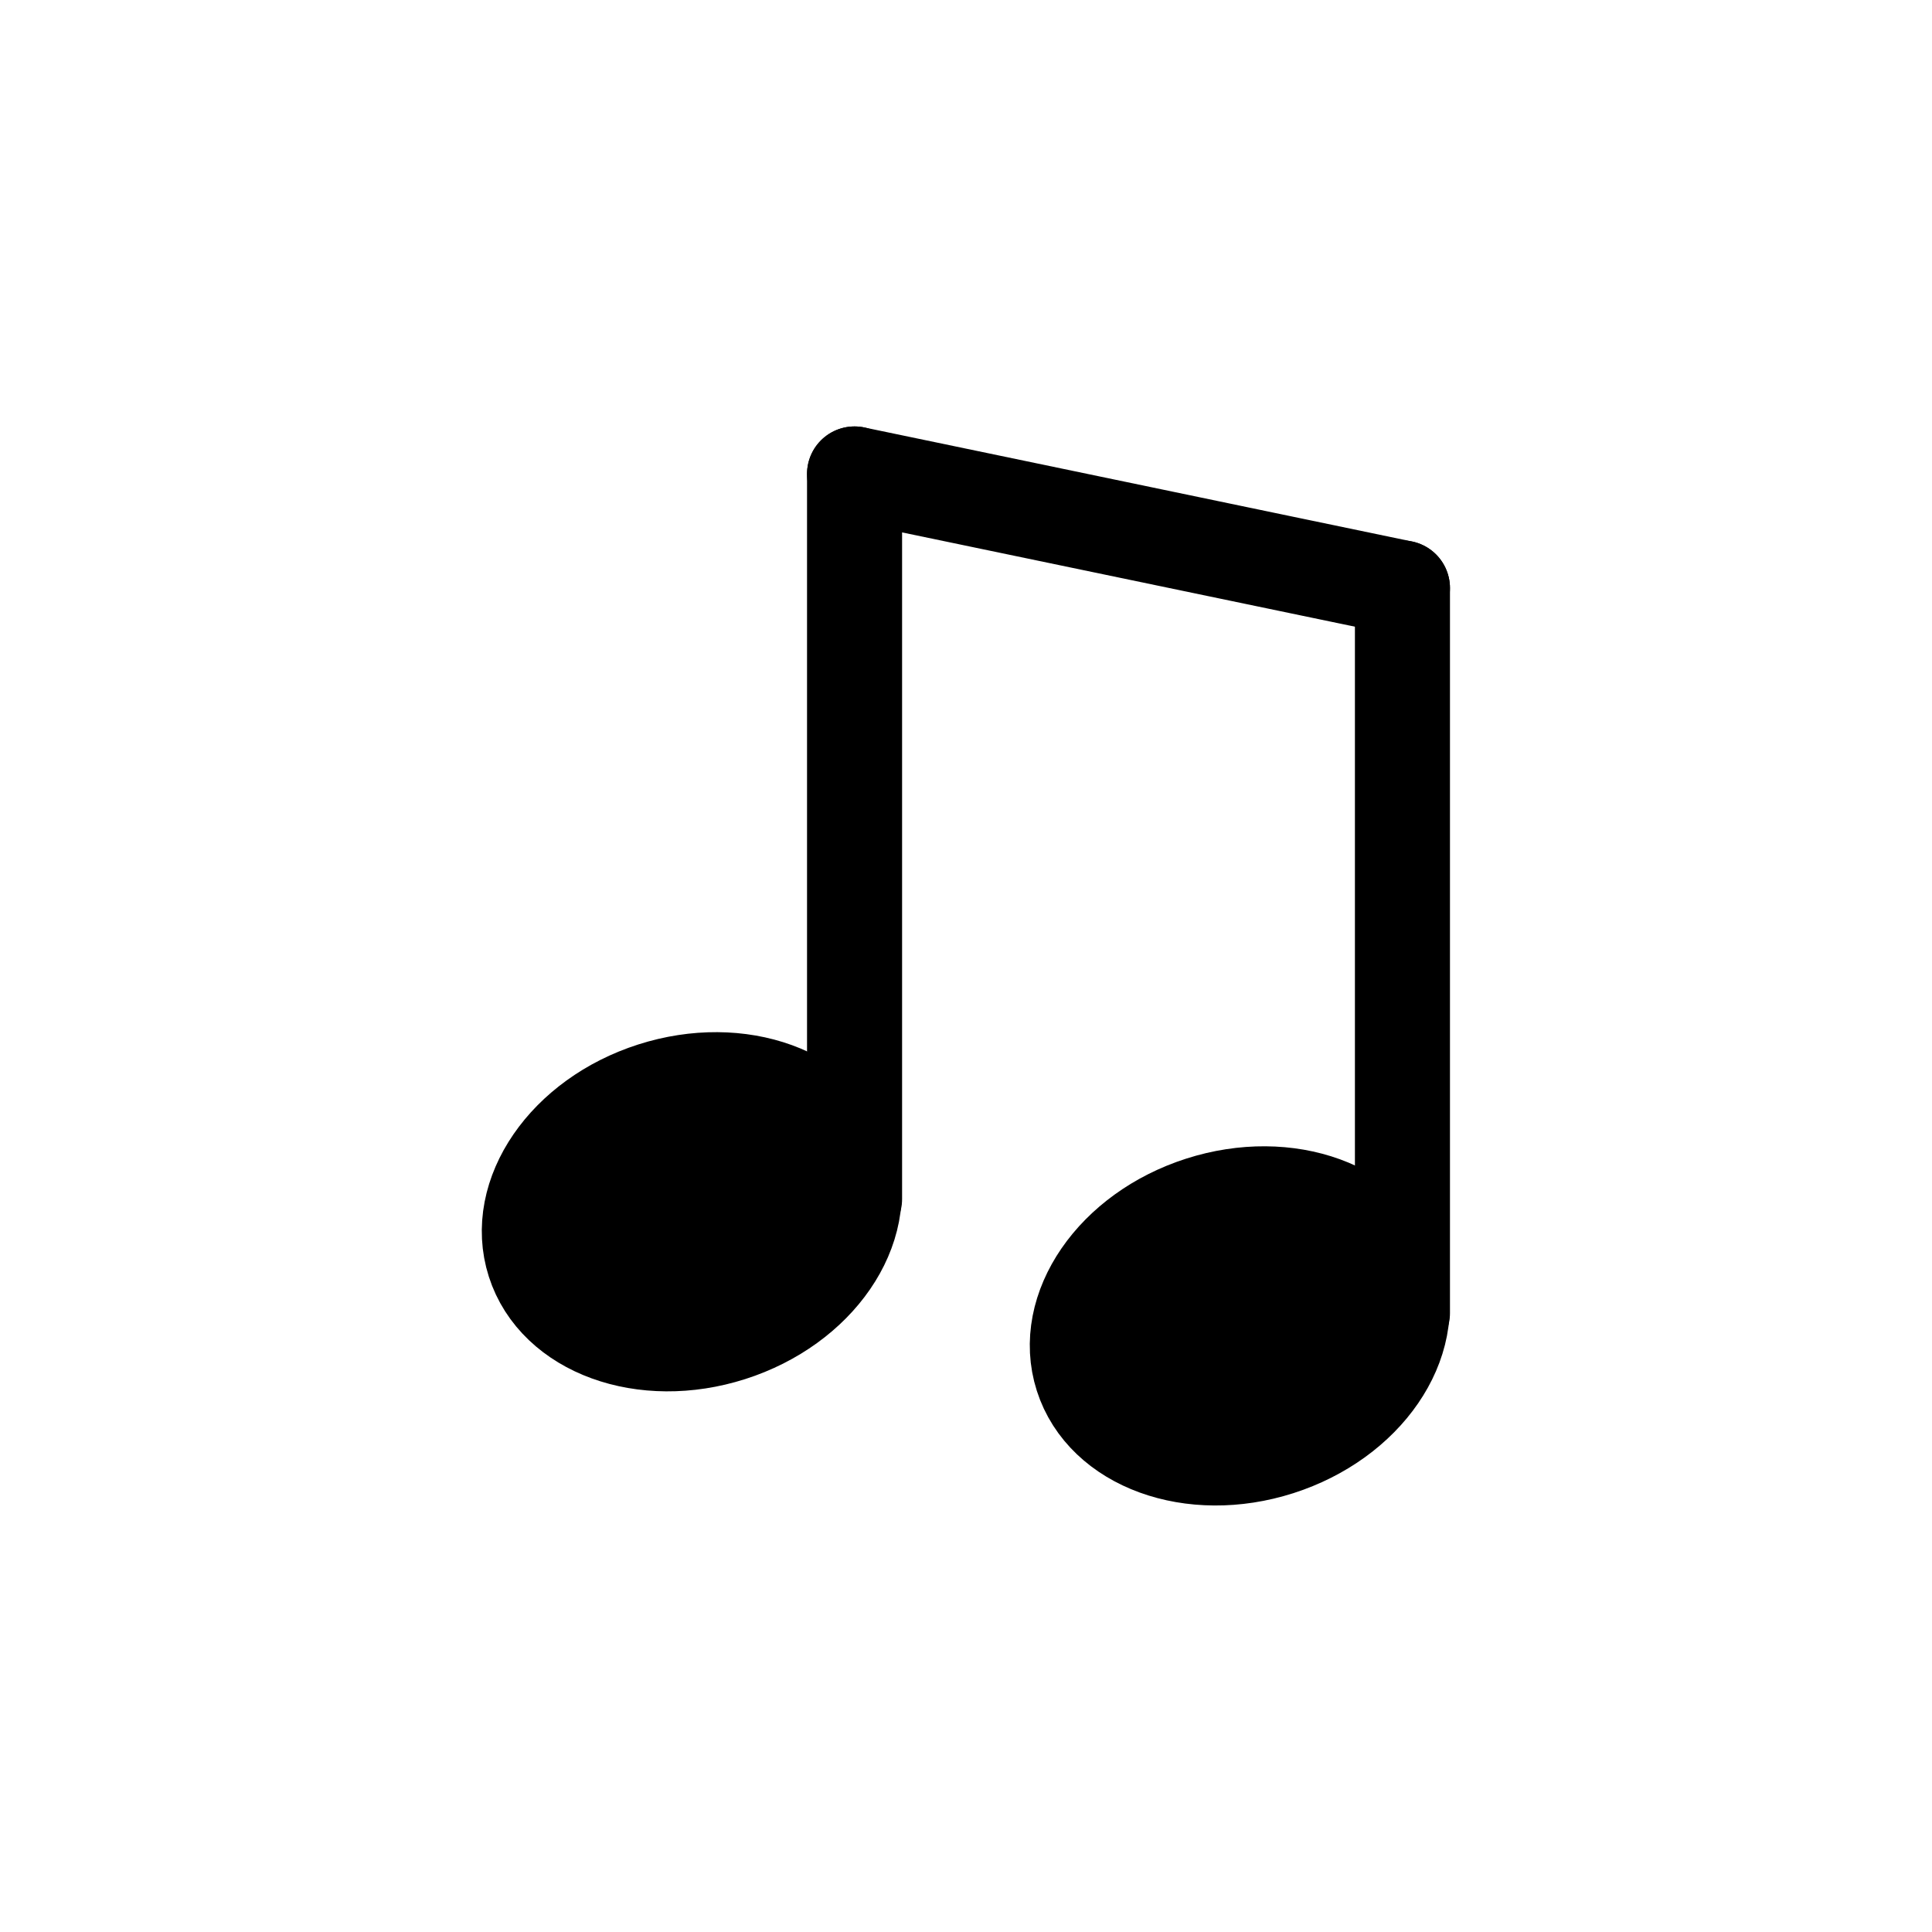 <?xml version="1.0" encoding="UTF-8"?>
<!-- Uploaded to: SVG Repo, www.svgrepo.com, Generator: SVG Repo Mixer Tools -->
<svg width="800px" height="800px" version="1.1" viewBox="144 144 512 512" xmlns="http://www.w3.org/2000/svg">
 <defs>
  <clipPath id="b">
   <path d="m148.09 148.09h503.81v503.81h-503.81z"/>
  </clipPath>
  <clipPath id="a">
   <path d="m148.09 148.09h503.81v503.81h-503.81z"/>
  </clipPath>
 </defs>
 <path transform="matrix(5.038 0 0 5.038 148.09 148.09)" d="m44.14 24.12v38.14" fill="none" stroke="#000000" stroke-linecap="round" stroke-linejoin="round" stroke-width="5"/>
 <path d="m369.16 451.79c5.715 17.859-8.367 38.328-31.449 45.711-23.082 7.387-46.426-1.109-52.141-18.973-5.715-17.859 8.363-38.328 31.449-45.711 23.082-7.383 46.426 1.109 52.141 18.973"/>
 <g clip-path="url(#b)">
  <path transform="matrix(4.798 -1.535 1.535 4.798 59.977 217.82)" d="m44.3 62.93c2.74e-4 3.722-3.9 6.74-8.71 6.74-4.81 4.81e-4 -8.71-3.018-8.71-6.74-2.74e-4 -3.722 3.899-6.74 8.71-6.74 4.81 2.58e-4 8.71 3.018 8.71 6.74" fill="none" stroke="#000000" stroke-miterlimit="10" stroke-width="5"/>
 </g>
 <path transform="matrix(5.038 0 0 5.038 148.09 148.09)" d="m72.96 30.12v38.14" fill="none" stroke="#000000" stroke-linecap="round" stroke-linejoin="round" stroke-width="5"/>
 <path d="m514.39 482.03c5.711 17.863-8.367 38.328-31.449 45.715-23.082 7.383-46.43-1.109-52.145-18.973-5.711-17.863 8.367-38.328 31.449-45.711 23.086-7.387 46.43 1.109 52.145 18.969"/>
 <g clip-path="url(#a)">
  <path transform="matrix(4.798 -1.535 1.535 4.798 57.71 263.52)" d="m73.12 68.93c-7.01e-4 3.722-3.9 6.74-8.71 6.74-4.81-2.58e-4 -8.71-3.018-8.71-6.74 7e-4 -3.722 3.9-6.74 8.71-6.74 4.811-2.44e-4 8.71 3.018 8.711 6.74" fill="none" stroke="#000000" stroke-miterlimit="10" stroke-width="5"/>
 </g>
 <path transform="matrix(5.038 0 0 5.038 148.09 148.09)" d="m44.14 24.12 28.819 6" fill="none" stroke="#000000" stroke-linecap="round" stroke-linejoin="round" stroke-width="5"/>
</svg>